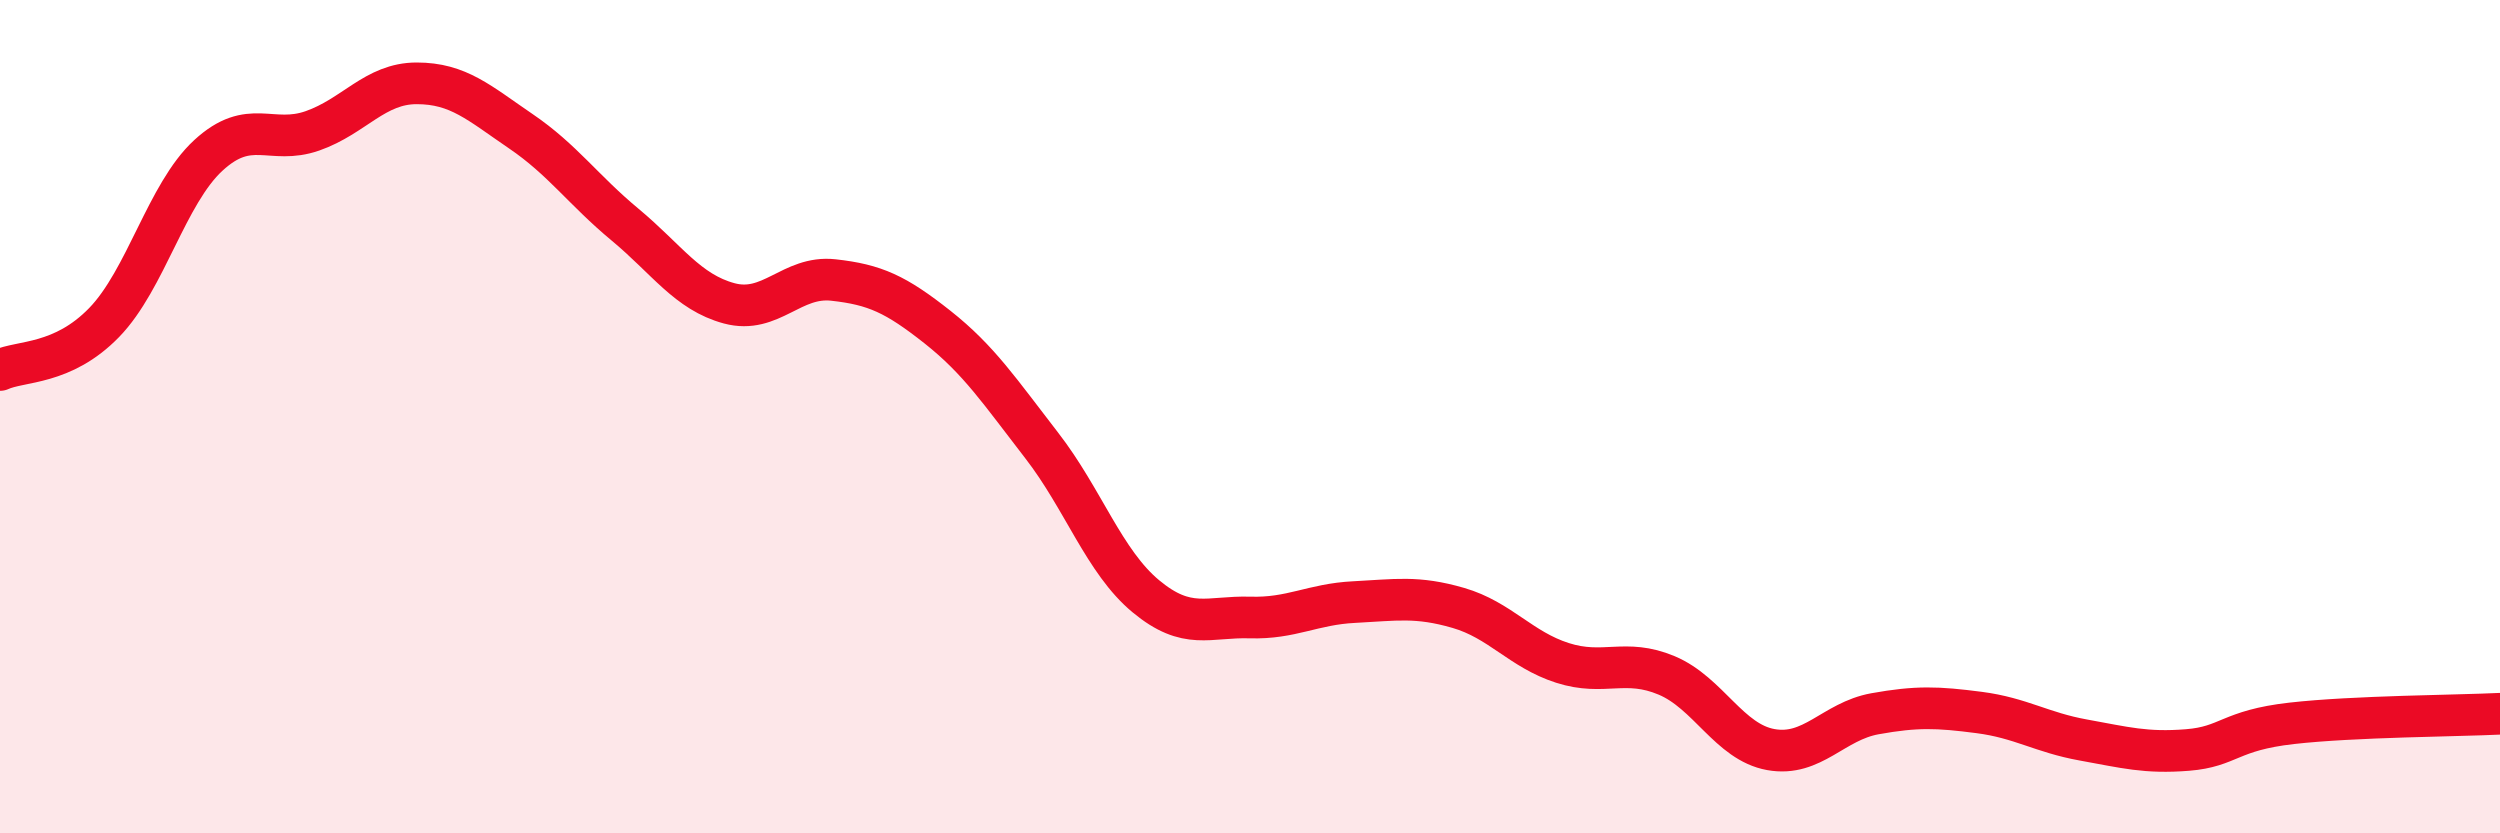 
    <svg width="60" height="20" viewBox="0 0 60 20" xmlns="http://www.w3.org/2000/svg">
      <path
        d="M 0,8.88 C 0.5,8.65 1.5,8.77 2.5,7.74 C 3.5,6.71 4,4.65 5,3.73 C 6,2.81 6.5,3.49 7.5,3.14 C 8.5,2.79 9,2 10,2 C 11,2 11.5,2.47 12.5,3.15 C 13.5,3.83 14,4.56 15,5.39 C 16,6.22 16.5,7.01 17.5,7.28 C 18.5,7.55 19,6.61 20,6.72 C 21,6.83 21.5,7.06 22.5,7.85 C 23.5,8.64 24,9.4 25,10.69 C 26,11.98 26.5,13.48 27.5,14.31 C 28.5,15.14 29,14.79 30,14.82 C 31,14.85 31.5,14.5 32.5,14.45 C 33.5,14.4 34,14.3 35,14.59 C 36,14.88 36.5,15.59 37.5,15.91 C 38.5,16.23 39,15.79 40,16.21 C 41,16.63 41.5,17.81 42.5,17.99 C 43.5,18.17 44,17.31 45,17.13 C 46,16.95 46.5,16.97 47.5,17.1 C 48.5,17.23 49,17.58 50,17.76 C 51,17.94 51.5,18.08 52.5,18 C 53.5,17.92 53.5,17.53 55,17.36 C 56.5,17.19 59,17.18 60,17.13L60 20L0 20Z"
        fill="#EB0A25"
        opacity="0.1"
        stroke-linecap="round"
        stroke-linejoin="round"
      />
      <path
        d="M 0,8.88 C 0.5,8.65 1.5,8.77 2.5,7.74 C 3.5,6.71 4,4.65 5,3.73 C 6,2.81 6.5,3.49 7.5,3.14 C 8.5,2.79 9,2 10,2 C 11,2 11.5,2.47 12.5,3.15 C 13.5,3.83 14,4.56 15,5.39 C 16,6.22 16.5,7.01 17.5,7.28 C 18.5,7.55 19,6.61 20,6.72 C 21,6.83 21.5,7.06 22.5,7.85 C 23.5,8.64 24,9.4 25,10.69 C 26,11.98 26.5,13.48 27.5,14.31 C 28.5,15.14 29,14.79 30,14.82 C 31,14.85 31.5,14.5 32.5,14.45 C 33.5,14.4 34,14.3 35,14.59 C 36,14.88 36.5,15.59 37.5,15.91 C 38.5,16.23 39,15.79 40,16.21 C 41,16.63 41.5,17.81 42.5,17.99 C 43.5,18.17 44,17.31 45,17.13 C 46,16.95 46.5,16.97 47.5,17.1 C 48.5,17.23 49,17.58 50,17.76 C 51,17.94 51.5,18.08 52.5,18 C 53.5,17.92 53.5,17.53 55,17.36 C 56.5,17.19 59,17.18 60,17.13"
        stroke="#EB0A25"
        stroke-width="1"
        fill="none"
        stroke-linecap="round"
        stroke-linejoin="round"
      />
    </svg>
  
